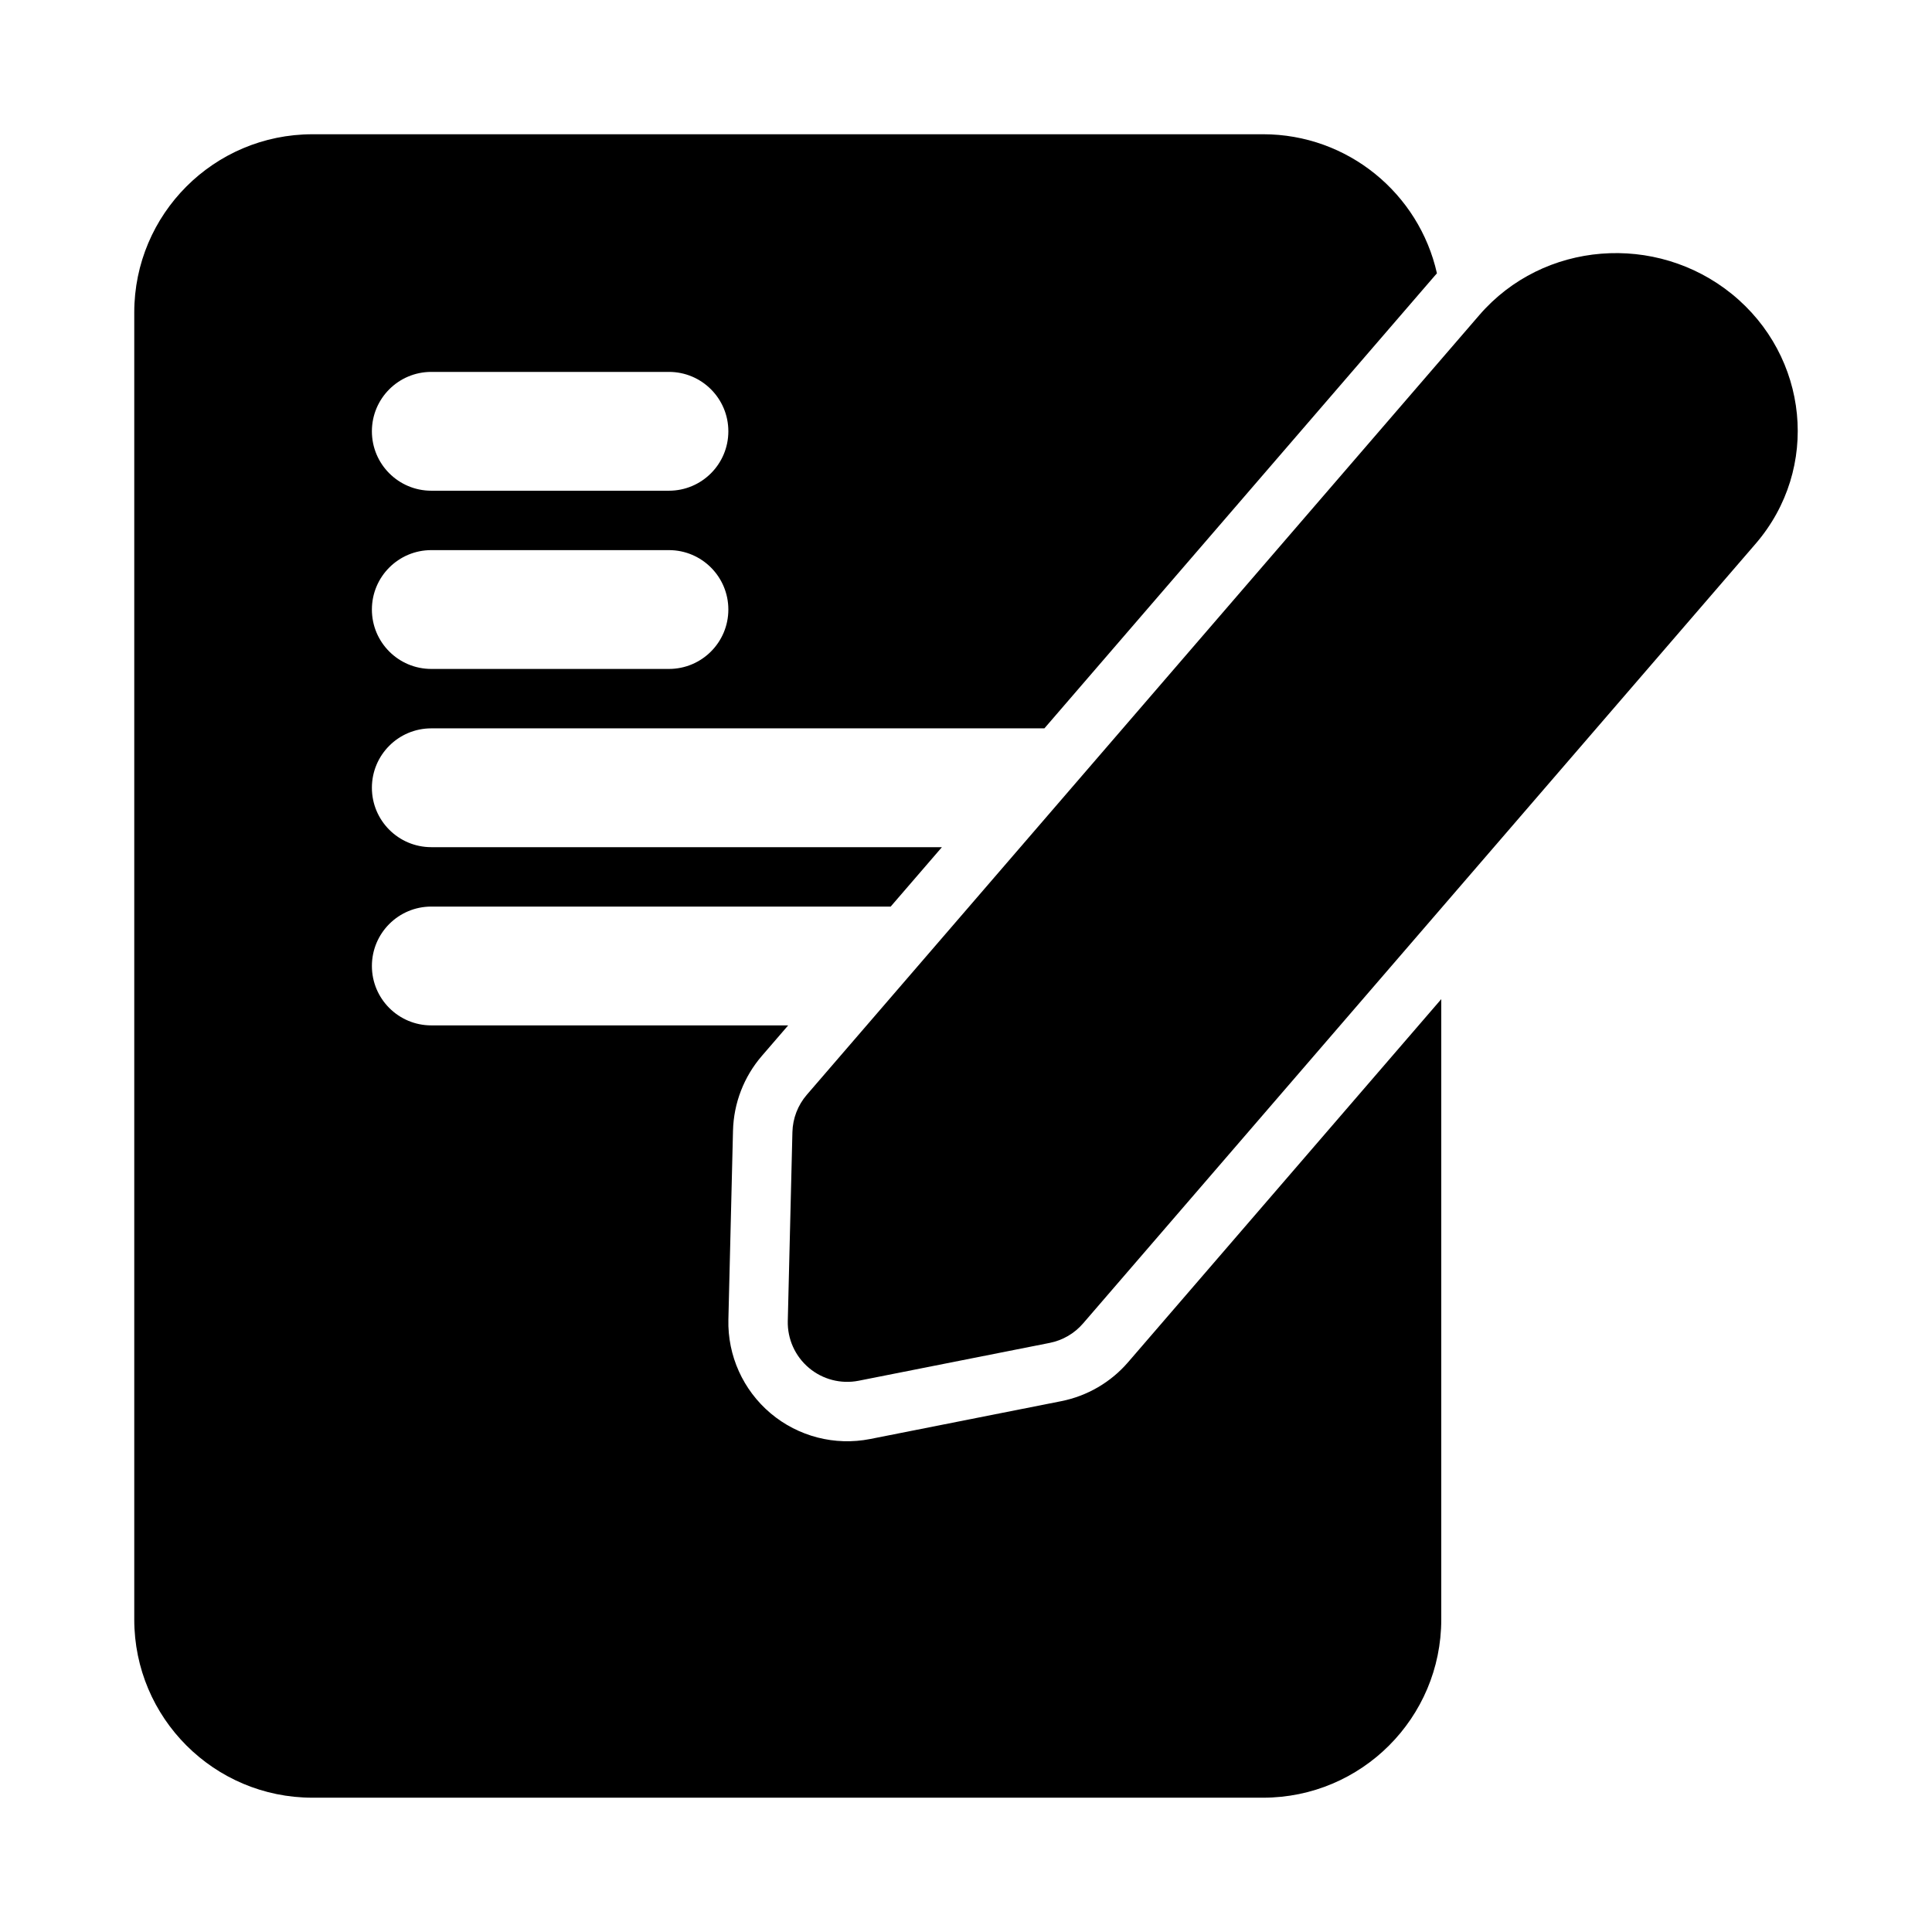 <?xml version="1.0" encoding="UTF-8"?>
<!-- Uploaded to: SVG Repo, www.svgrepo.com, Generator: SVG Repo Mixer Tools -->
<svg fill="#000000" width="800px" height="800px" version="1.1" viewBox="144 144 512 512" xmlns="http://www.w3.org/2000/svg">
 <g>
  <path d="m226.81 179.58c-26.086 0-47.23 21.145-47.23 47.23v346.37c0 26.086 21.145 47.23 47.23 47.23h251.91c26.086 0 47.23-21.145 47.23-47.23v-164.4l-83.004 96.23c-4.59 5.324-10.828 8.953-17.727 10.32l-50.59 10.02c-9.379 1.855-19.09-0.645-26.398-6.801-7.312-6.16-11.434-15.305-11.199-24.859l1.223-50.051c0.18-7.285 2.879-14.281 7.637-19.801l6.984-8.098h-94.574c-8.695 0-15.742-7.047-15.742-15.742s7.047-15.746 15.742-15.746h121.74l13.578-15.742h-135.32c-8.695 0-15.742-7.051-15.742-15.746s7.047-15.742 15.742-15.742h162.48l103.33-119.8c0.23-0.266 0.465-0.531 0.695-0.793-4.727-21.094-23.566-36.852-46.086-36.852zm15.746 78.719c0-8.695 7.047-15.742 15.742-15.742h62.977c8.695 0 15.746 7.047 15.746 15.742 0 8.695-7.051 15.746-15.746 15.746h-62.977c-8.695 0-15.742-7.051-15.742-15.746zm15.742 31.488c-8.695 0-15.742 7.051-15.742 15.746 0 8.695 7.047 15.742 15.742 15.742h62.977c8.695 0 15.746-7.047 15.746-15.742 0-8.695-7.051-15.746-15.746-15.746z" fill-rule="evenodd"/>
  <path d="m536.03 227.51c16.988-19.691 46.879-21.855 66.938-5.59 20.328 16.484 23.523 46.203 6.277 66.195l-178.22 206.61c-2.293 2.664-5.414 4.481-8.863 5.16l-50.59 10.02c-4.688 0.93-9.543-0.32-13.199-3.402-3.656-3.078-5.715-7.648-5.602-12.426l1.227-50.055c0.09-3.641 1.438-7.141 3.816-9.898z"/>
 </g>
</svg>